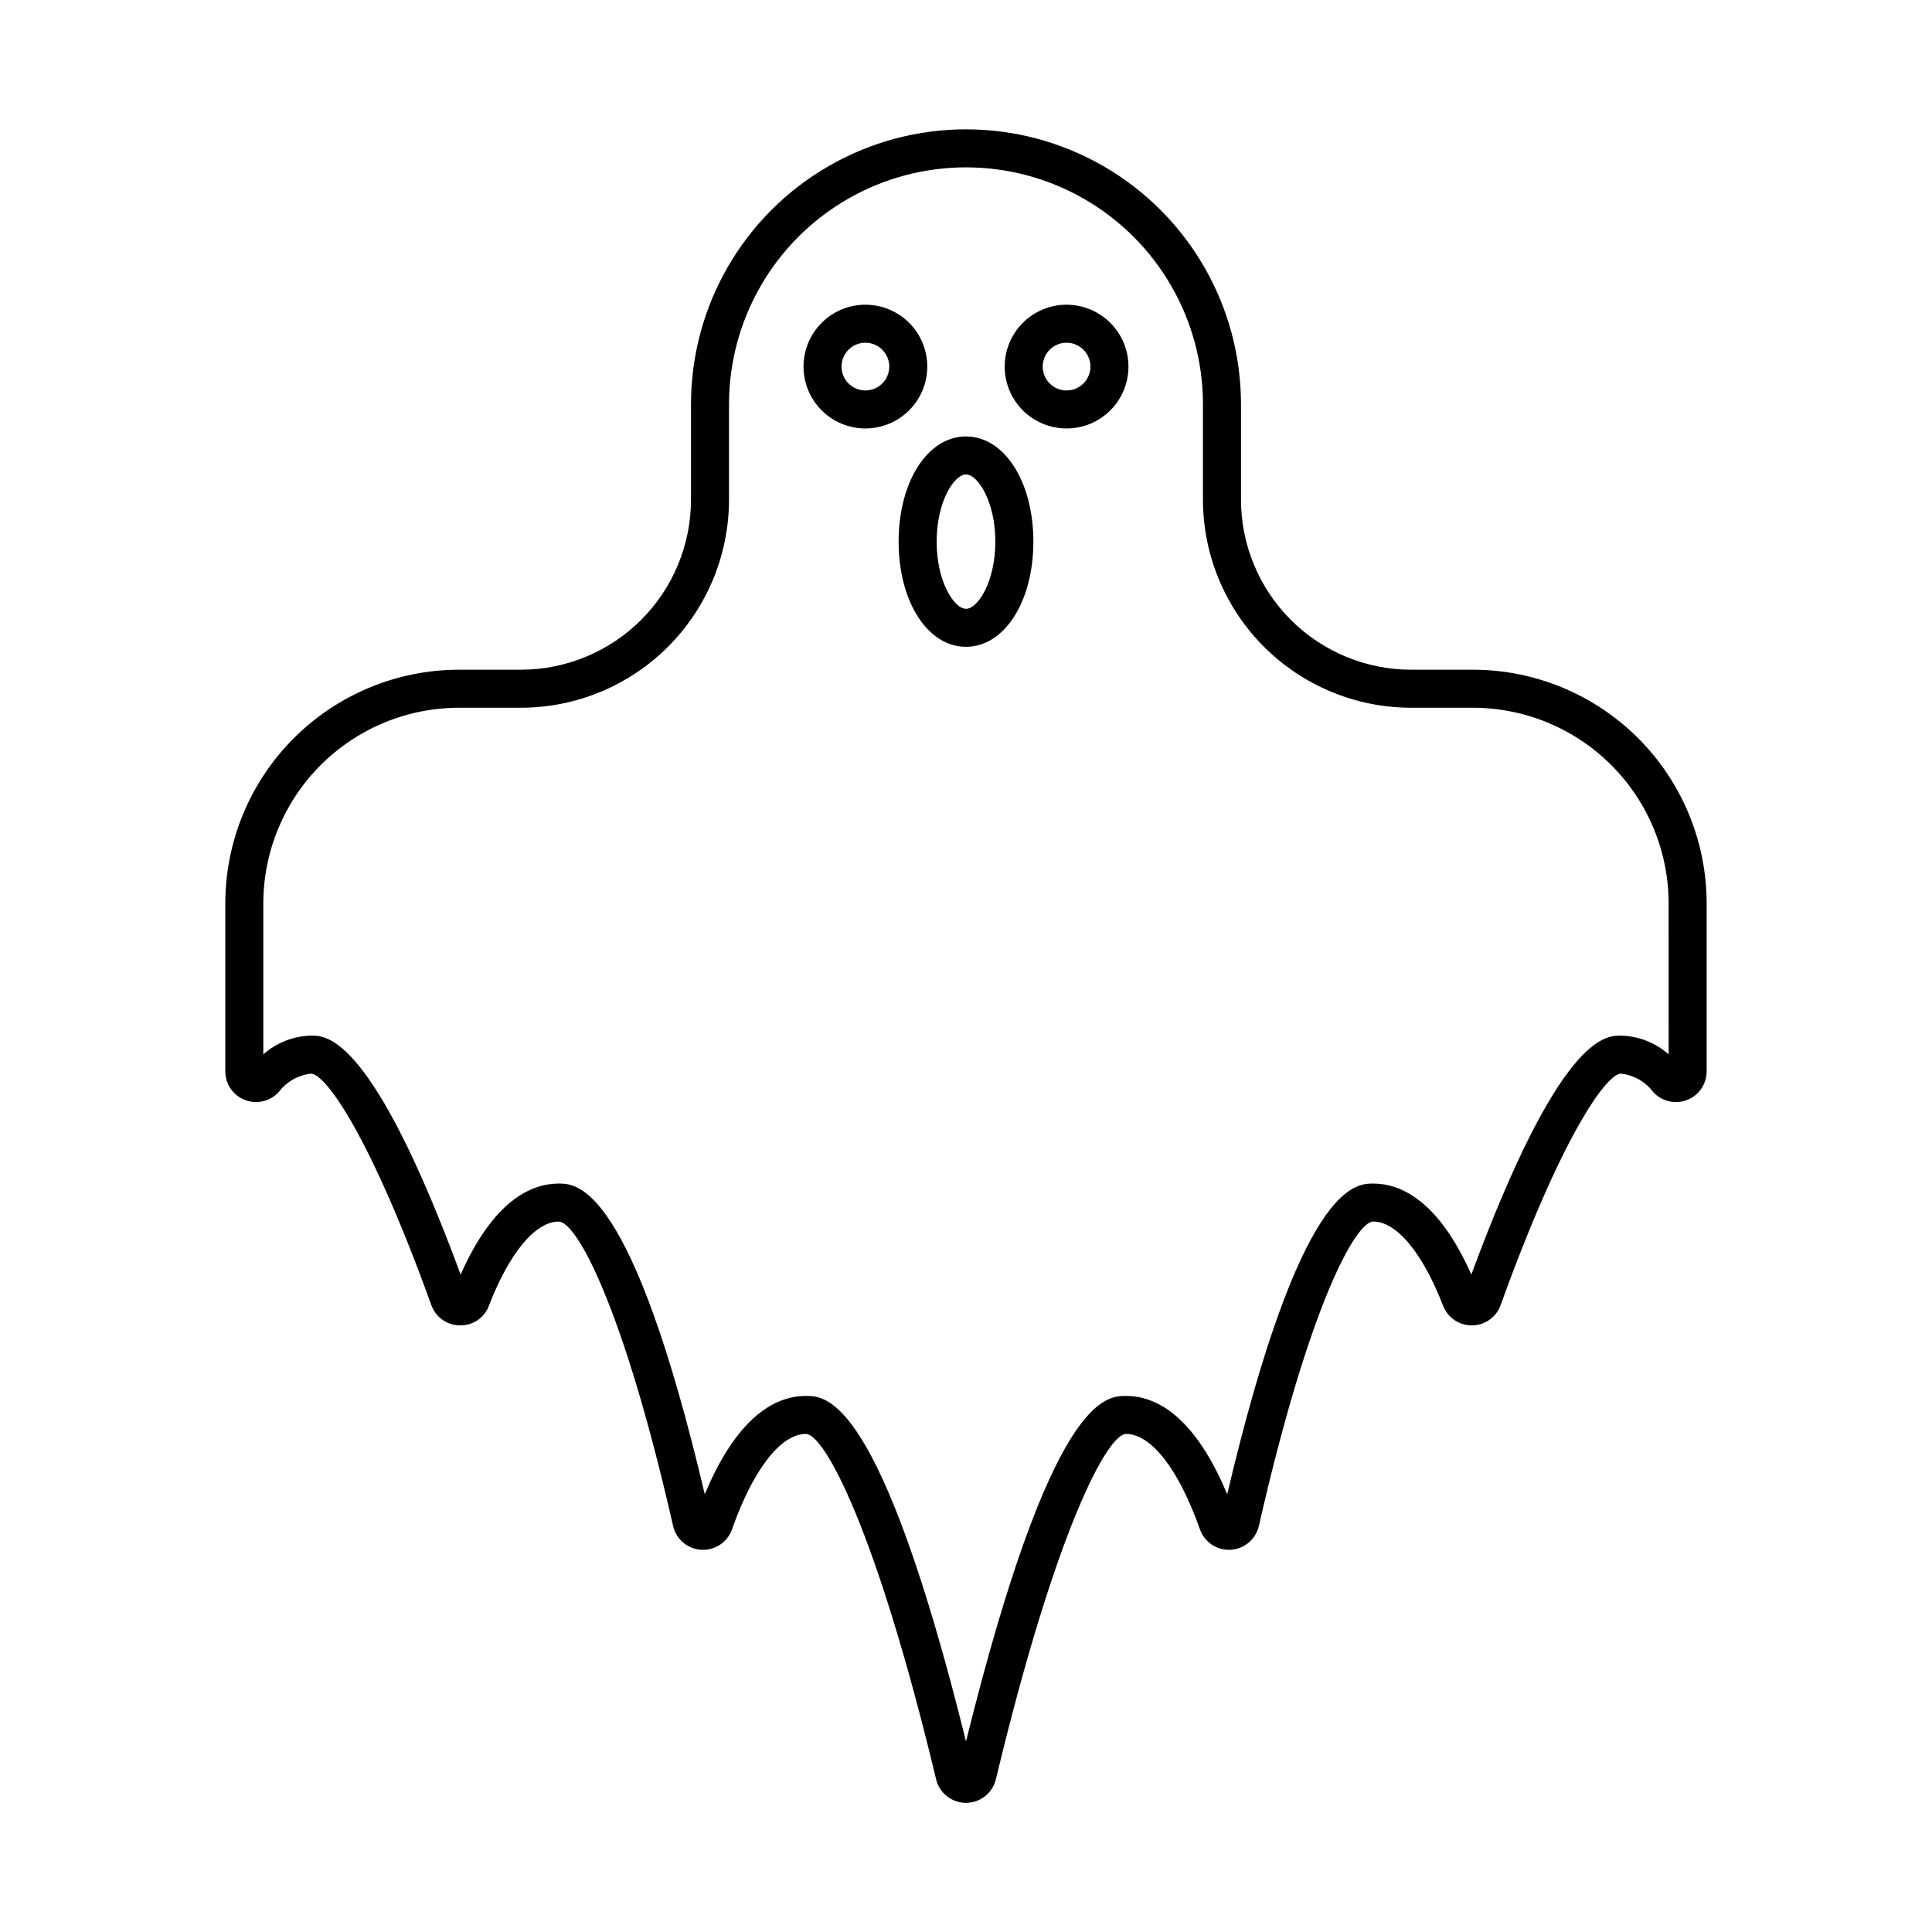 <?xml version="1.0" encoding="UTF-8"?>
<!-- The Best Svg Icon site in the world: iconSvg.co, Visit us! https://iconsvg.co -->
<svg fill="#000000" width="800px" height="800px" version="1.1" viewBox="144 144 512 512" xmlns="http://www.w3.org/2000/svg">
 <path d="m534.37 321.48h-16.449c-11.945-0.016-23.391-4.766-31.836-13.207-8.445-8.445-13.195-19.895-13.207-31.836v-25.344c-0.023-26.023-13.918-50.059-36.457-63.062s-50.305-13.004-72.844 0-36.434 37.039-36.457 63.062v25.344c-0.012 11.941-4.762 23.391-13.207 31.836-8.445 8.441-19.895 13.191-31.836 13.207h-16.457c-16.414 0.016-32.152 6.547-43.758 18.152-11.609 11.609-18.137 27.344-18.156 43.762v44.527-0.004c0.004 3.367 2.074 6.383 5.211 7.594 3.141 1.215 6.699 0.371 8.965-2.117 2.07-2.758 5.203-4.527 8.633-4.871 4.031 0.383 15.816 17.027 31.789 61.332 1.137 3.207 4.16 5.359 7.562 5.375 3.434 0.098 6.543-2.012 7.715-5.238 5.387-13.938 12.297-22.262 18.477-22.262 4.629 0 16.953 21.898 30.316 80.66v-0.004c0.805 3.535 3.856 6.113 7.477 6.32 3.621 0.207 6.945-2.004 8.148-5.426 5.578-15.824 12.895-25.27 19.582-25.27 4.871 0.062 18.543 24.969 34.496 91.512h-0.004c0.879 3.664 4.156 6.25 7.926 6.25s7.043-2.586 7.922-6.25c15.949-66.543 29.617-91.449 34.488-91.512 6.688 0 14.004 9.445 19.582 25.27h0.004c1.203 3.422 4.523 5.637 8.145 5.426 3.621-0.207 6.668-2.785 7.477-6.32 13.367-58.758 25.691-80.66 30.32-80.66 6.18 0 13.086 8.324 18.48 22.262v0.004c1.195 3.168 4.238 5.258 7.625 5.238h0.098c3.398-0.02 6.418-2.172 7.547-5.379 15.984-44.305 27.773-60.949 31.777-61.328h0.004c3.438 0.344 6.574 2.109 8.648 4.875 2.266 2.488 5.824 3.328 8.961 2.113 3.137-1.211 5.207-4.231 5.207-7.594v-44.523c-0.016-16.418-6.547-32.152-18.152-43.762-11.609-11.605-27.344-18.137-43.762-18.152zm51.84 101.93c-3.527-3.113-8.043-4.871-12.742-4.957-4.039 0-16.148 0-39.551 63.32-8.766-19.793-18.844-24.117-25.977-24.117-4.832 0-19.301 0.004-38.715 82.336-7.121-17.078-16.32-26.051-26.809-26.051-5.457 0-19.719 0-42.414 91.543-22.699-91.543-36.961-91.543-42.422-91.543-10.488 0-19.691 8.973-26.809 26.051-19.414-82.332-33.883-82.336-38.715-82.336-7.133 0-17.215 4.324-25.977 24.117-23.391-63.316-35.504-63.32-39.547-63.32h-0.004c-4.703 0.086-9.223 1.844-12.746 4.957v-40.012c0.016-13.746 5.481-26.922 15.199-36.641s22.895-15.184 36.637-15.199h16.457c14.613-0.016 28.625-5.828 38.957-16.16 10.332-10.336 16.145-24.344 16.164-38.957v-25.344c0.02-22.422 11.992-43.133 31.414-54.34 19.426-11.207 43.348-11.207 62.77 0 19.426 11.207 31.398 31.918 31.418 54.34v25.344c0.016 14.613 5.832 28.621 16.164 38.957 10.332 10.332 24.344 16.145 38.957 16.16h16.449c13.746 0.016 26.922 5.481 36.641 15.199s15.184 22.895 15.199 36.641zm-196.47-182.26c0-4.348-1.727-8.52-4.801-11.594-3.078-3.074-7.246-4.805-11.598-4.805-4.348 0-8.52 1.73-11.594 4.805-3.078 3.074-4.805 7.246-4.805 11.594 0 4.352 1.727 8.52 4.805 11.598 3.074 3.074 7.246 4.801 11.594 4.801 4.348-0.004 8.516-1.734 11.59-4.809 3.074-3.074 4.805-7.242 4.809-11.59zm-16.398 6.32v0.004c-2.555 0-4.863-1.543-5.84-3.902-0.98-2.363-0.438-5.082 1.371-6.891 1.809-1.809 4.527-2.348 6.891-1.371 2.359 0.98 3.902 3.285 3.902 5.84-0.004 3.492-2.832 6.32-6.324 6.324zm53.316-22.719h0.004c-4.352 0-8.523 1.727-11.598 4.801-3.078 3.074-4.805 7.246-4.809 11.594 0 4.352 1.727 8.523 4.801 11.598 3.078 3.078 7.246 4.805 11.598 4.805 4.348 0 8.52-1.727 11.598-4.801 3.074-3.074 4.801-7.246 4.801-11.598-0.004-4.344-1.73-8.512-4.805-11.586-3.074-3.074-7.242-4.805-11.586-4.812zm0 22.719 0.004 0.004c-2.559 0-4.867-1.539-5.848-3.898-0.977-2.363-0.438-5.086 1.367-6.894 1.809-1.809 4.527-2.352 6.891-1.371 2.363 0.977 3.906 3.285 3.906 5.84-0.004 3.488-2.828 6.316-6.316 6.324zm-26.66 12.191c-10.176 0-17.852 11.984-17.852 27.875s7.676 27.875 17.852 27.875c10.18 0 17.855-11.984 17.855-27.875 0-15.887-7.676-27.871-17.855-27.871zm0 45.676c-3.094 0-7.773-7.098-7.773-17.801 0-10.699 4.68-17.801 7.773-17.801s7.777 7.098 7.777 17.801c0.004 10.707-4.68 17.805-7.777 17.805z"/>
</svg>